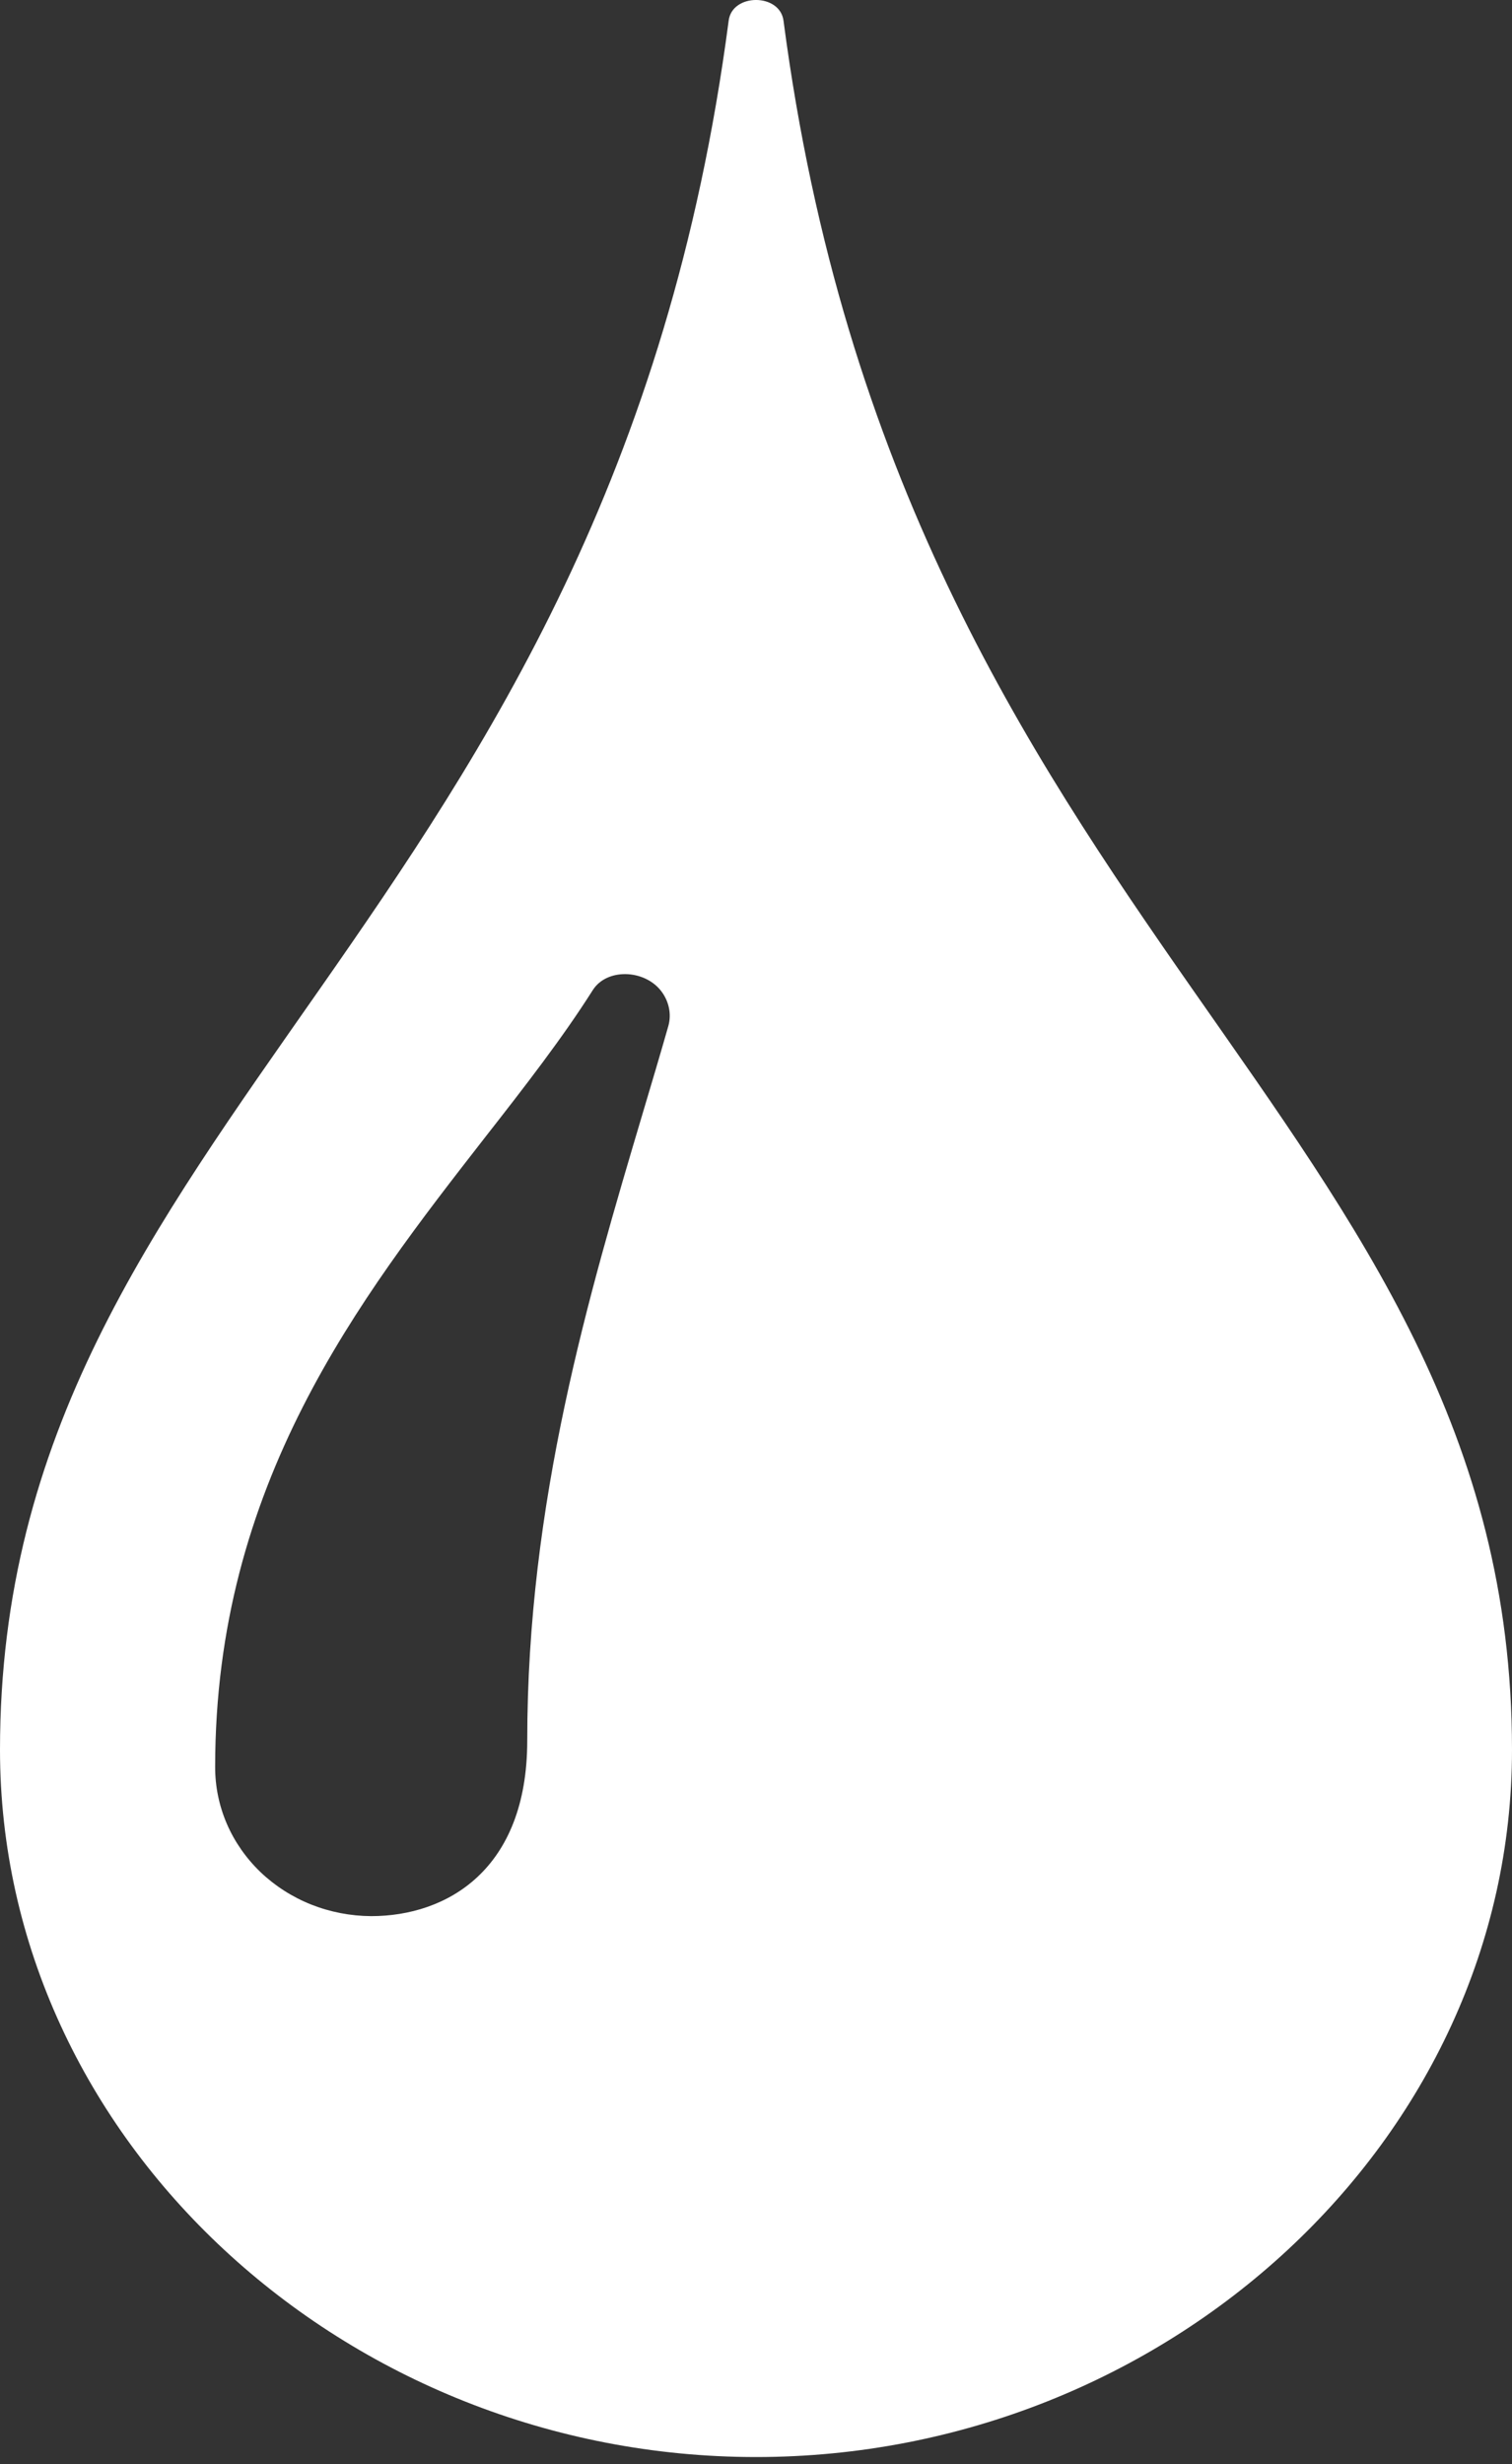 <svg width="27" height="44" viewBox="0 0 27 44" fill="none" xmlns="http://www.w3.org/2000/svg">
<rect x="0" y="0" width="27" height="44" fill="#333333" stroke="none"/>
<path d="M13.991 0.368C13.925 -0.123 13.075 -0.123 13.012 0.368C10.883 16.609 0 19.957 0 31.245C0 38.222 6.181 43.875 13.501 43.875C20.82 43.875 27 38.219 27 31.245C27 19.957 16.119 16.609 13.991 0.368ZM11.934 18.323C11.792 18.823 11.638 19.337 11.479 19.872C10.512 23.126 9.415 26.817 9.415 31.083C9.415 33.395 7.974 34.216 6.629 34.216C6.261 34.214 5.898 34.144 5.559 34.01C5.22 33.875 4.912 33.678 4.653 33.431C4.395 33.183 4.19 32.89 4.051 32.568C3.912 32.245 3.841 31.9 3.842 31.551C3.842 26.508 6.402 23.213 8.663 20.308C9.374 19.399 10.042 18.538 10.585 17.681C10.833 17.288 11.501 17.306 11.804 17.694C11.946 17.877 11.995 18.11 11.934 18.323Z" fill="white"/>
</svg>
